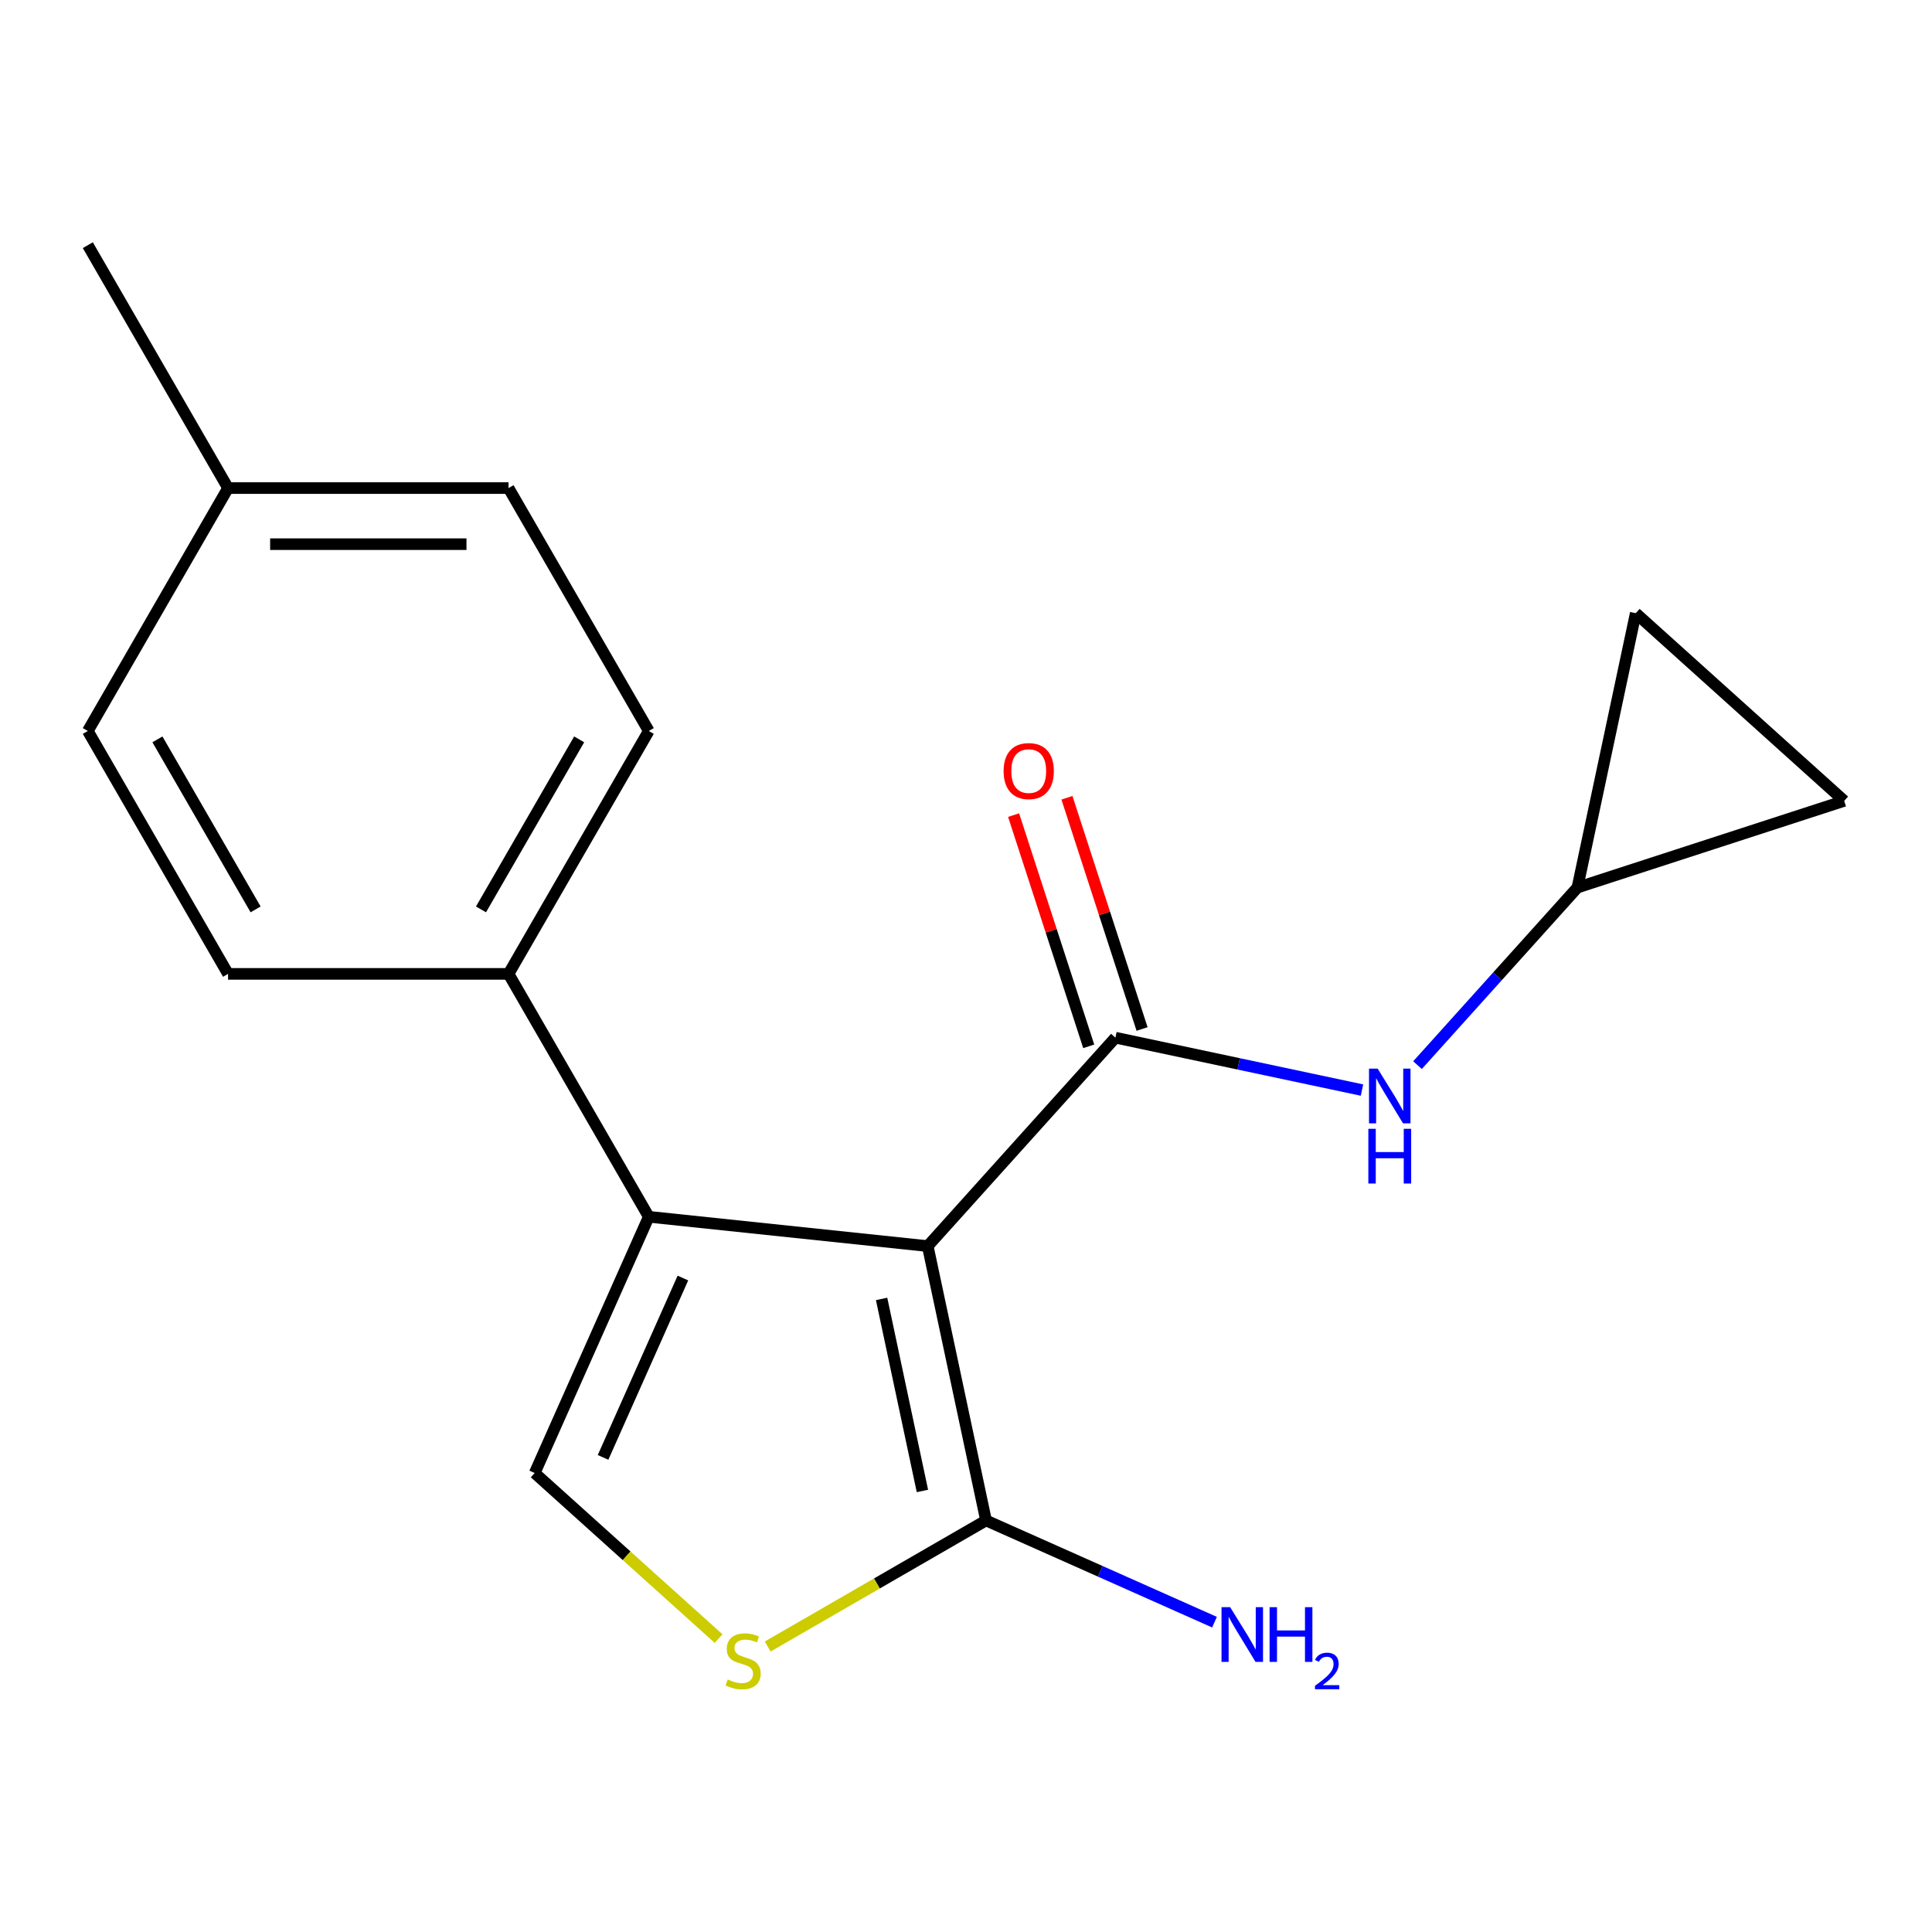 <?xml version='1.0' encoding='iso-8859-1'?>
<svg version='1.1' baseProfile='full'
              xmlns='http://www.w3.org/2000/svg'
                      xmlns:rdkit='http://www.rdkit.org/xml'
                      xmlns:xlink='http://www.w3.org/1999/xlink'
                  xml:space='preserve'
width='1000px' height='1000px' viewBox='0 0 1000 1000'>
<!-- END OF HEADER -->
<rect style='opacity:1.0;fill:#FFFFFF;stroke:none' width='1000' height='1000' x='0' y='0'> </rect>
<path class='bond-0' d='M 480.188,644.98 L 577.329,537.094' style='fill:none;fill-rule:evenodd;stroke:#000000;stroke-width:6px;stroke-linecap:butt;stroke-linejoin:miter;stroke-opacity:1' />
<path class='bond-1' d='M 480.188,644.98 L 335.807,629.805' style='fill:none;fill-rule:evenodd;stroke:#000000;stroke-width:6px;stroke-linecap:butt;stroke-linejoin:miter;stroke-opacity:1' />
<path class='bond-2' d='M 480.188,644.98 L 510.371,786.984' style='fill:none;fill-rule:evenodd;stroke:#000000;stroke-width:6px;stroke-linecap:butt;stroke-linejoin:miter;stroke-opacity:1' />
<path class='bond-2' d='M 456.314,672.318 L 477.443,771.72' style='fill:none;fill-rule:evenodd;stroke:#000000;stroke-width:6px;stroke-linecap:butt;stroke-linejoin:miter;stroke-opacity:1' />
<path class='bond-5' d='M 577.329,537.094 L 641.146,550.658' style='fill:none;fill-rule:evenodd;stroke:#000000;stroke-width:6px;stroke-linecap:butt;stroke-linejoin:miter;stroke-opacity:1' />
<path class='bond-5' d='M 641.146,550.658 L 704.964,564.223' style='fill:none;fill-rule:evenodd;stroke:#0000FF;stroke-width:6px;stroke-linecap:butt;stroke-linejoin:miter;stroke-opacity:1' />
<path class='bond-8' d='M 591.136,532.607 L 571.693,472.767' style='fill:none;fill-rule:evenodd;stroke:#000000;stroke-width:6px;stroke-linecap:butt;stroke-linejoin:miter;stroke-opacity:1' />
<path class='bond-8' d='M 571.693,472.767 L 552.25,412.926' style='fill:none;fill-rule:evenodd;stroke:#FF0000;stroke-width:6px;stroke-linecap:butt;stroke-linejoin:miter;stroke-opacity:1' />
<path class='bond-8' d='M 563.522,541.58 L 544.079,481.739' style='fill:none;fill-rule:evenodd;stroke:#000000;stroke-width:6px;stroke-linecap:butt;stroke-linejoin:miter;stroke-opacity:1' />
<path class='bond-8' d='M 544.079,481.739 L 524.635,421.898' style='fill:none;fill-rule:evenodd;stroke:#FF0000;stroke-width:6px;stroke-linecap:butt;stroke-linejoin:miter;stroke-opacity:1' />
<path class='bond-3' d='M 335.807,629.805 L 276.758,762.43' style='fill:none;fill-rule:evenodd;stroke:#000000;stroke-width:6px;stroke-linecap:butt;stroke-linejoin:miter;stroke-opacity:1' />
<path class='bond-3' d='M 353.474,661.509 L 312.141,754.346' style='fill:none;fill-rule:evenodd;stroke:#000000;stroke-width:6px;stroke-linecap:butt;stroke-linejoin:miter;stroke-opacity:1' />
<path class='bond-7' d='M 335.807,629.805 L 263.219,504.079' style='fill:none;fill-rule:evenodd;stroke:#000000;stroke-width:6px;stroke-linecap:butt;stroke-linejoin:miter;stroke-opacity:1' />
<path class='bond-4' d='M 510.371,786.984 L 453.863,819.609' style='fill:none;fill-rule:evenodd;stroke:#000000;stroke-width:6px;stroke-linecap:butt;stroke-linejoin:miter;stroke-opacity:1' />
<path class='bond-4' d='M 453.863,819.609 L 397.355,852.234' style='fill:none;fill-rule:evenodd;stroke:#CCCC00;stroke-width:6px;stroke-linecap:butt;stroke-linejoin:miter;stroke-opacity:1' />
<path class='bond-11' d='M 510.371,786.984 L 569.499,813.309' style='fill:none;fill-rule:evenodd;stroke:#000000;stroke-width:6px;stroke-linecap:butt;stroke-linejoin:miter;stroke-opacity:1' />
<path class='bond-11' d='M 569.499,813.309 L 628.627,839.635' style='fill:none;fill-rule:evenodd;stroke:#0000FF;stroke-width:6px;stroke-linecap:butt;stroke-linejoin:miter;stroke-opacity:1' />
<path class='bond-18' d='M 276.758,762.43 L 324.347,805.279' style='fill:none;fill-rule:evenodd;stroke:#000000;stroke-width:6px;stroke-linecap:butt;stroke-linejoin:miter;stroke-opacity:1' />
<path class='bond-18' d='M 324.347,805.279 L 371.936,848.129' style='fill:none;fill-rule:evenodd;stroke:#CCCC00;stroke-width:6px;stroke-linecap:butt;stroke-linejoin:miter;stroke-opacity:1' />
<path class='bond-6' d='M 733.702,551.319 L 775.089,505.354' style='fill:none;fill-rule:evenodd;stroke:#0000FF;stroke-width:6px;stroke-linecap:butt;stroke-linejoin:miter;stroke-opacity:1' />
<path class='bond-6' d='M 775.089,505.354 L 816.475,459.39' style='fill:none;fill-rule:evenodd;stroke:#000000;stroke-width:6px;stroke-linecap:butt;stroke-linejoin:miter;stroke-opacity:1' />
<path class='bond-9' d='M 816.475,459.39 L 846.659,317.387' style='fill:none;fill-rule:evenodd;stroke:#000000;stroke-width:6px;stroke-linecap:butt;stroke-linejoin:miter;stroke-opacity:1' />
<path class='bond-10' d='M 816.475,459.39 L 954.545,414.529' style='fill:none;fill-rule:evenodd;stroke:#000000;stroke-width:6px;stroke-linecap:butt;stroke-linejoin:miter;stroke-opacity:1' />
<path class='bond-12' d='M 263.219,504.079 L 335.807,378.353' style='fill:none;fill-rule:evenodd;stroke:#000000;stroke-width:6px;stroke-linecap:butt;stroke-linejoin:miter;stroke-opacity:1' />
<path class='bond-12' d='M 248.962,470.703 L 299.773,382.694' style='fill:none;fill-rule:evenodd;stroke:#000000;stroke-width:6px;stroke-linecap:butt;stroke-linejoin:miter;stroke-opacity:1' />
<path class='bond-13' d='M 263.219,504.079 L 118.043,504.079' style='fill:none;fill-rule:evenodd;stroke:#000000;stroke-width:6px;stroke-linecap:butt;stroke-linejoin:miter;stroke-opacity:1' />
<path class='bond-19' d='M 846.659,317.387 L 954.545,414.529' style='fill:none;fill-rule:evenodd;stroke:#000000;stroke-width:6px;stroke-linecap:butt;stroke-linejoin:miter;stroke-opacity:1' />
<path class='bond-14' d='M 335.807,378.353 L 263.219,252.627' style='fill:none;fill-rule:evenodd;stroke:#000000;stroke-width:6px;stroke-linecap:butt;stroke-linejoin:miter;stroke-opacity:1' />
<path class='bond-15' d='M 118.043,504.079 L 45.455,378.353' style='fill:none;fill-rule:evenodd;stroke:#000000;stroke-width:6px;stroke-linecap:butt;stroke-linejoin:miter;stroke-opacity:1' />
<path class='bond-15' d='M 132.3,470.703 L 81.488,382.694' style='fill:none;fill-rule:evenodd;stroke:#000000;stroke-width:6px;stroke-linecap:butt;stroke-linejoin:miter;stroke-opacity:1' />
<path class='bond-20' d='M 263.219,252.627 L 118.043,252.627' style='fill:none;fill-rule:evenodd;stroke:#000000;stroke-width:6px;stroke-linecap:butt;stroke-linejoin:miter;stroke-opacity:1' />
<path class='bond-20' d='M 241.442,281.662 L 139.819,281.662' style='fill:none;fill-rule:evenodd;stroke:#000000;stroke-width:6px;stroke-linecap:butt;stroke-linejoin:miter;stroke-opacity:1' />
<path class='bond-16' d='M 45.455,378.353 L 118.043,252.627' style='fill:none;fill-rule:evenodd;stroke:#000000;stroke-width:6px;stroke-linecap:butt;stroke-linejoin:miter;stroke-opacity:1' />
<path class='bond-17' d='M 118.043,252.627 L 45.455,126.901' style='fill:none;fill-rule:evenodd;stroke:#000000;stroke-width:6px;stroke-linecap:butt;stroke-linejoin:miter;stroke-opacity:1' />
<path  class='atom-5' d='M 376.645 869.292
Q 376.965 869.412, 378.285 869.972
Q 379.605 870.532, 381.045 870.892
Q 382.525 871.212, 383.965 871.212
Q 386.645 871.212, 388.205 869.932
Q 389.765 868.612, 389.765 866.332
Q 389.765 864.772, 388.965 863.812
Q 388.205 862.852, 387.005 862.332
Q 385.805 861.812, 383.805 861.212
Q 381.285 860.452, 379.765 859.732
Q 378.285 859.012, 377.205 857.492
Q 376.165 855.972, 376.165 853.412
Q 376.165 849.852, 378.565 847.652
Q 381.005 845.452, 385.805 845.452
Q 389.085 845.452, 392.805 847.012
L 391.885 850.092
Q 388.485 848.692, 385.925 848.692
Q 383.165 848.692, 381.645 849.852
Q 380.125 850.972, 380.165 852.932
Q 380.165 854.452, 380.925 855.372
Q 381.725 856.292, 382.845 856.812
Q 384.005 857.332, 385.925 857.932
Q 388.485 858.732, 390.005 859.532
Q 391.525 860.332, 392.605 861.972
Q 393.725 863.572, 393.725 866.332
Q 393.725 870.252, 391.085 872.372
Q 388.485 874.452, 384.125 874.452
Q 381.605 874.452, 379.685 873.892
Q 377.805 873.372, 375.565 872.452
L 376.645 869.292
' fill='#CCCC00'/>
<path  class='atom-6' d='M 713.073 553.117
L 722.353 568.117
Q 723.273 569.597, 724.753 572.277
Q 726.233 574.957, 726.313 575.117
L 726.313 553.117
L 730.073 553.117
L 730.073 581.437
L 726.193 581.437
L 716.233 565.037
Q 715.073 563.117, 713.833 560.917
Q 712.633 558.717, 712.273 558.037
L 712.273 581.437
L 708.593 581.437
L 708.593 553.117
L 713.073 553.117
' fill='#0000FF'/>
<path  class='atom-6' d='M 708.253 584.269
L 712.093 584.269
L 712.093 596.309
L 726.573 596.309
L 726.573 584.269
L 730.413 584.269
L 730.413 612.589
L 726.573 612.589
L 726.573 599.509
L 712.093 599.509
L 712.093 612.589
L 708.253 612.589
L 708.253 584.269
' fill='#0000FF'/>
<path  class='atom-9' d='M 519.467 399.103
Q 519.467 392.303, 522.827 388.503
Q 526.187 384.703, 532.467 384.703
Q 538.747 384.703, 542.107 388.503
Q 545.467 392.303, 545.467 399.103
Q 545.467 405.983, 542.067 409.903
Q 538.667 413.783, 532.467 413.783
Q 526.227 413.783, 522.827 409.903
Q 519.467 406.023, 519.467 399.103
M 532.467 410.583
Q 536.787 410.583, 539.107 407.703
Q 541.467 404.783, 541.467 399.103
Q 541.467 393.543, 539.107 390.743
Q 536.787 387.903, 532.467 387.903
Q 528.147 387.903, 525.787 390.703
Q 523.467 393.503, 523.467 399.103
Q 523.467 404.823, 525.787 407.703
Q 528.147 410.583, 532.467 410.583
' fill='#FF0000'/>
<path  class='atom-12' d='M 636.736 831.873
L 646.016 846.873
Q 646.936 848.353, 648.416 851.033
Q 649.896 853.713, 649.976 853.873
L 649.976 831.873
L 653.736 831.873
L 653.736 860.193
L 649.856 860.193
L 639.896 843.793
Q 638.736 841.873, 637.496 839.673
Q 636.296 837.473, 635.936 836.793
L 635.936 860.193
L 632.256 860.193
L 632.256 831.873
L 636.736 831.873
' fill='#0000FF'/>
<path  class='atom-12' d='M 657.136 831.873
L 660.976 831.873
L 660.976 843.913
L 675.456 843.913
L 675.456 831.873
L 679.296 831.873
L 679.296 860.193
L 675.456 860.193
L 675.456 847.113
L 660.976 847.113
L 660.976 860.193
L 657.136 860.193
L 657.136 831.873
' fill='#0000FF'/>
<path  class='atom-12' d='M 680.669 859.199
Q 681.356 857.43, 682.992 856.453
Q 684.629 855.45, 686.9 855.45
Q 689.724 855.45, 691.308 856.981
Q 692.892 858.513, 692.892 861.232
Q 692.892 864.004, 690.833 866.591
Q 688.8 869.178, 684.576 872.241
L 693.209 872.241
L 693.209 874.353
L 680.616 874.353
L 680.616 872.584
Q 684.101 870.102, 686.16 868.254
Q 688.246 866.406, 689.249 864.743
Q 690.252 863.08, 690.252 861.364
Q 690.252 859.569, 689.355 858.565
Q 688.457 857.562, 686.9 857.562
Q 685.395 857.562, 684.392 858.169
Q 683.388 858.777, 682.676 860.123
L 680.669 859.199
' fill='#0000FF'/>
</svg>
